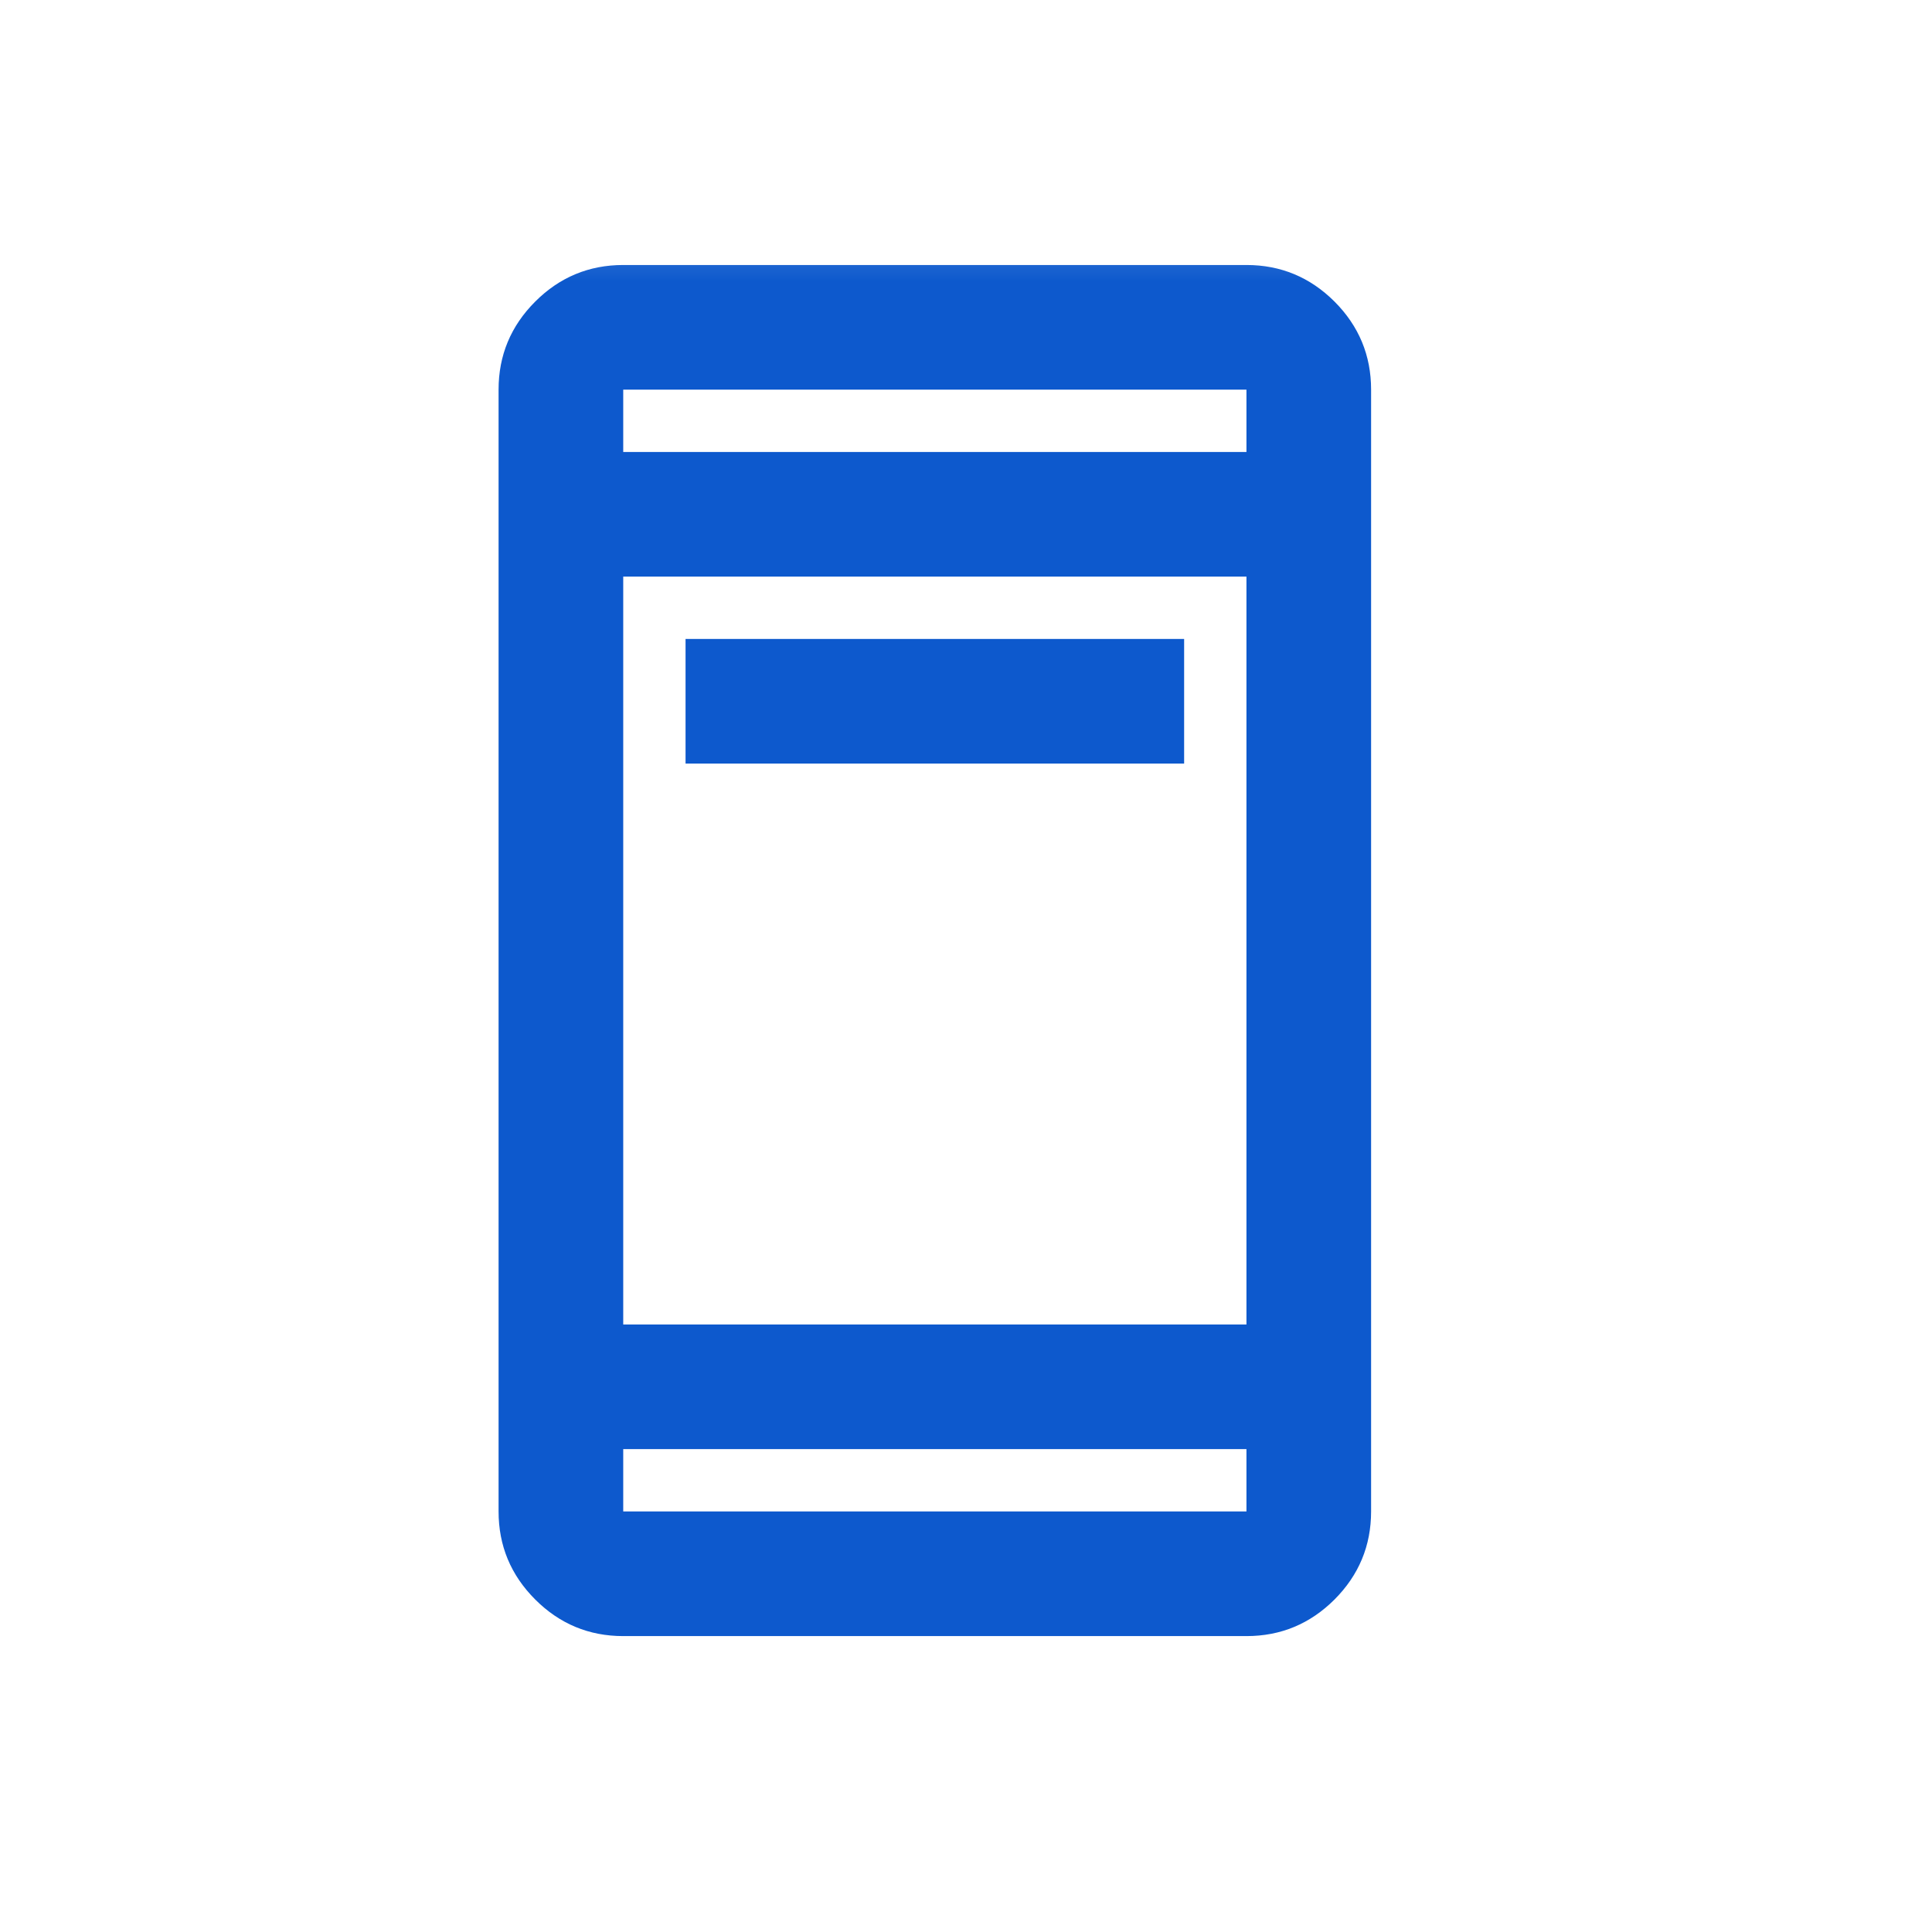 <svg width="31" height="31" viewBox="0 0 31 31" fill="none" xmlns="http://www.w3.org/2000/svg">
<g id="desktop_windows">
<mask id="mask0_37_2124" style="mask-type:alpha" maskUnits="userSpaceOnUse" x="0" y="0" width="31" height="31">
<rect id="Bounding box" y="0.252" width="30.748" height="30.748" fill="#D9D9D9"/>
</mask>
<g mask="url(#mask0_37_2124)">
<g id="ad_units">
<mask id="mask1_37_2124" style="mask-type:alpha" maskUnits="userSpaceOnUse" x="3" y="3" width="24" height="25">
<rect id="Bounding box_2" x="3" y="3.252" width="24" height="24" fill="#D9D9D9"/>
</mask>
<g mask="url(#mask1_37_2124)">
<path id="ad_units_2" d="M11 12.252V10.252H19V12.252H11ZM10 26.252C9.45 26.252 8.979 26.056 8.588 25.665C8.196 25.273 8 24.802 8 24.252V6.252C8 5.702 8.196 5.231 8.588 4.839C8.979 4.448 9.45 4.252 10 4.252H20C20.55 4.252 21.021 4.448 21.413 4.839C21.804 5.231 22 5.702 22 6.252V24.252C22 24.802 21.804 25.273 21.413 25.665C21.021 26.056 20.55 26.252 20 26.252H10ZM10 23.252V24.252H20V23.252H10ZM10 21.252H20V9.252H10V21.252ZM10 7.252H20V6.252H10V7.252Z" fill="#0D59CD"/>
</g>
</g>
</g>
</g>
</svg>
